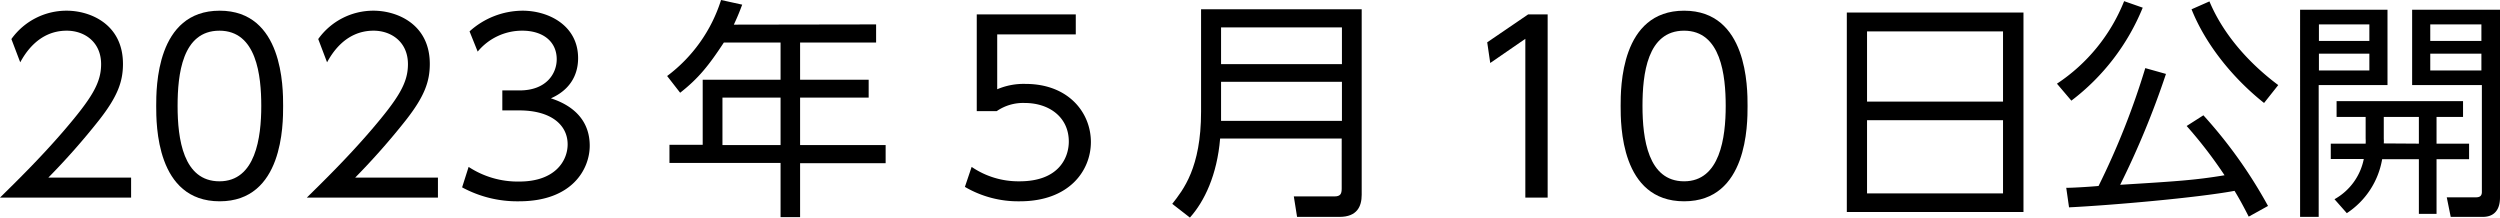 <svg xmlns="http://www.w3.org/2000/svg" viewBox="0 0 537.75 46.8"><g id="レイヤー_2" data-name="レイヤー 2"><g id="レイヤー_1-2" data-name="レイヤー 1"><path d="M28.2,38.2v4.3H0c3.15-3.1,8.5-8.3,13.75-14.4,6-7,8-10.25,8-14.3,0-4.75-3.55-7.2-7.4-7.2-6.2,0-9.1,5.2-10,6.8l-1.9-5a14.56,14.56,0,0,1,11.9-6.1c5,0,12.1,2.85,12.1,11.45,0,3.8-1.15,7-5.15,12.1A151,151,0,0,1,10.4,38.2Z"/><path d="M33.6,22.8c0-3.95,0-20.5,13.65-20.5S60.9,18.85,60.9,22.8s0,20.5-13.65,20.5S33.6,26.8,33.6,22.8Zm22.6,0c0-6.55-1-16.2-9-16.2s-9,9.4-9,16.2c0,7.05,1.2,16.2,9,16.2S56.2,29.55,56.2,22.8Z"/><path d="M94.2,38.2v4.3H66c3.15-3.1,8.5-8.3,13.75-14.4,6-7,8-10.25,8-14.3,0-4.75-3.55-7.2-7.4-7.2-6.2,0-9.1,5.2-10,6.8l-1.9-5a14.56,14.56,0,0,1,11.9-6.1c5,0,12.1,2.85,12.1,11.45,0,3.8-1.15,7-5.15,12.1A151,151,0,0,1,76.4,38.2Z"/><path d="M100.8,35.9a19.25,19.25,0,0,0,10.9,3.15c7.75,0,10.4-4.5,10.4-8,0-4.2-3.6-7.3-10.4-7.3h-3.65V19.45h3.7c5.8,0,8-3.65,8-6.7,0-3.85-3-6.15-7.4-6.15a12.39,12.39,0,0,0-9.6,4.5L101,6.75A17.11,17.11,0,0,1,112.4,2.3c5.7,0,11.95,3.25,11.95,10.2,0,1.65-.3,6.2-5.85,8.65,5.25,1.7,8.35,5.1,8.35,10.2,0,4.95-3.7,11.95-15.2,11.95a24.88,24.88,0,0,1-12.25-3Z"/><path d="M188.45,5.25v3.9H172.1v8h14.75V21H172.1v10.2h18.4v3.9H172.1V46.7h-4.2V35.05H144v-3.9h7.15v-14H167.9v-8H155.7c-3.25,4.95-5.45,7.7-9.4,10.8l-2.8-3.6A32.65,32.65,0,0,0,155.1,0l4.55,1c-.5,1.3-.8,2.15-1.8,4.3ZM167.9,21H155.4v10.2h12.5Z"/><path d="M231.4,7.4H214.5V19.2a14.51,14.51,0,0,1,6.1-1.15c9.2,0,14.05,6.15,14.05,12.5,0,6.1-4.6,12.75-15.3,12.75a22.65,22.65,0,0,1-11.8-3.1L209,35.9A17.84,17.84,0,0,0,219.3,39c8.55,0,10.6-5.2,10.6-8.55,0-5.15-4.1-8.3-9.5-8.3a10,10,0,0,0-6,1.75h-4.3V3.1H231.4Z"/><path d="M292.9,41.9c0,2.5-1,4.75-4.75,4.75H279l-.7-4.4,8.7,0c1.3,0,1.6-.5,1.6-1.7V29.8H262.45c-.65,7.85-3.4,13.55-6.5,17l-3.8-2.95c2.35-3,6.2-7.75,6.2-19.8V2H292.9Zm-30.25-36v7.9h26V5.9Zm0,11.7V26h26V17.6Z"/><path d="M328.7,3.1h4.2V42.5h-4.8V8.35l-7.55,5.2L319.9,9.1Z"/><path d="M348.6,22.8c0-3.95,0-20.5,13.65-20.5S375.9,18.85,375.9,22.8s0,20.5-13.65,20.5S348.6,26.8,348.6,22.8Zm22.6,0c0-6.55-1-16.2-8.95-16.2S353.3,16,353.3,22.8c0,7.05,1.2,16.2,8.95,16.2S371.2,29.55,371.2,22.8Z"/><path d="M435.25,2.7V45.6h-38V2.7ZM401.6,21.85h29.25V6.75H401.6Zm0,4V41.6h29.25V25.85Z"/><path d="M442.45,18A38.23,38.23,0,0,0,456.9.25l4,1.4a47.69,47.69,0,0,1-15.35,20Zm23.45-2.1a183.7,183.7,0,0,1-9.85,23.85c12.2-.75,16.1-1,22.45-2.05a94.81,94.81,0,0,0-8.15-10.6l3.6-2.3a101.23,101.23,0,0,1,13.9,19.5L483.7,46.6c-1.4-2.75-2.2-4.15-3.05-5.55-8.1,1.5-26.5,3.1-35.6,3.55l-.6-4.2c1.75,0,6.05-.3,6.95-.4a163.9,163.9,0,0,0,10.05-25.35ZM475.25.3c3.4,8.1,9.7,14.2,14.8,18L487,22.15C480.5,17,474.5,9.75,471.4,2Z"/><path d="M513.55,2.1V18.3h-14.8V46.65h-4V2.1Zm-3.9,3.15H498.8V8.8h10.85Zm0,6.3H498.8v3.6h10.85ZM531.1,30.9v3.35h-7V46H520.3V34.25h-7.9a17.37,17.37,0,0,1-7.6,11.6l-2.65-3a12.72,12.72,0,0,0,6.3-8.65h-7.1V30.9h7.5a8.48,8.48,0,0,0,0-1.1V25.15h-6.25v-3.4h27.2v3.4h-5.7V30.9Zm-10.8,0V25.15h-7.55v4.7a6.71,6.71,0,0,1,0,1ZM537.75,2.1V42.4c0,.85,0,4.25-3.7,4.25h-6.9l-.85-4.2,6,0c.7,0,1.55,0,1.55-1.15v-23h-15V2.1Zm-4,3.15h-11V8.8h11Zm0,6.3h-11v3.6h11Z"/></g></g></svg>